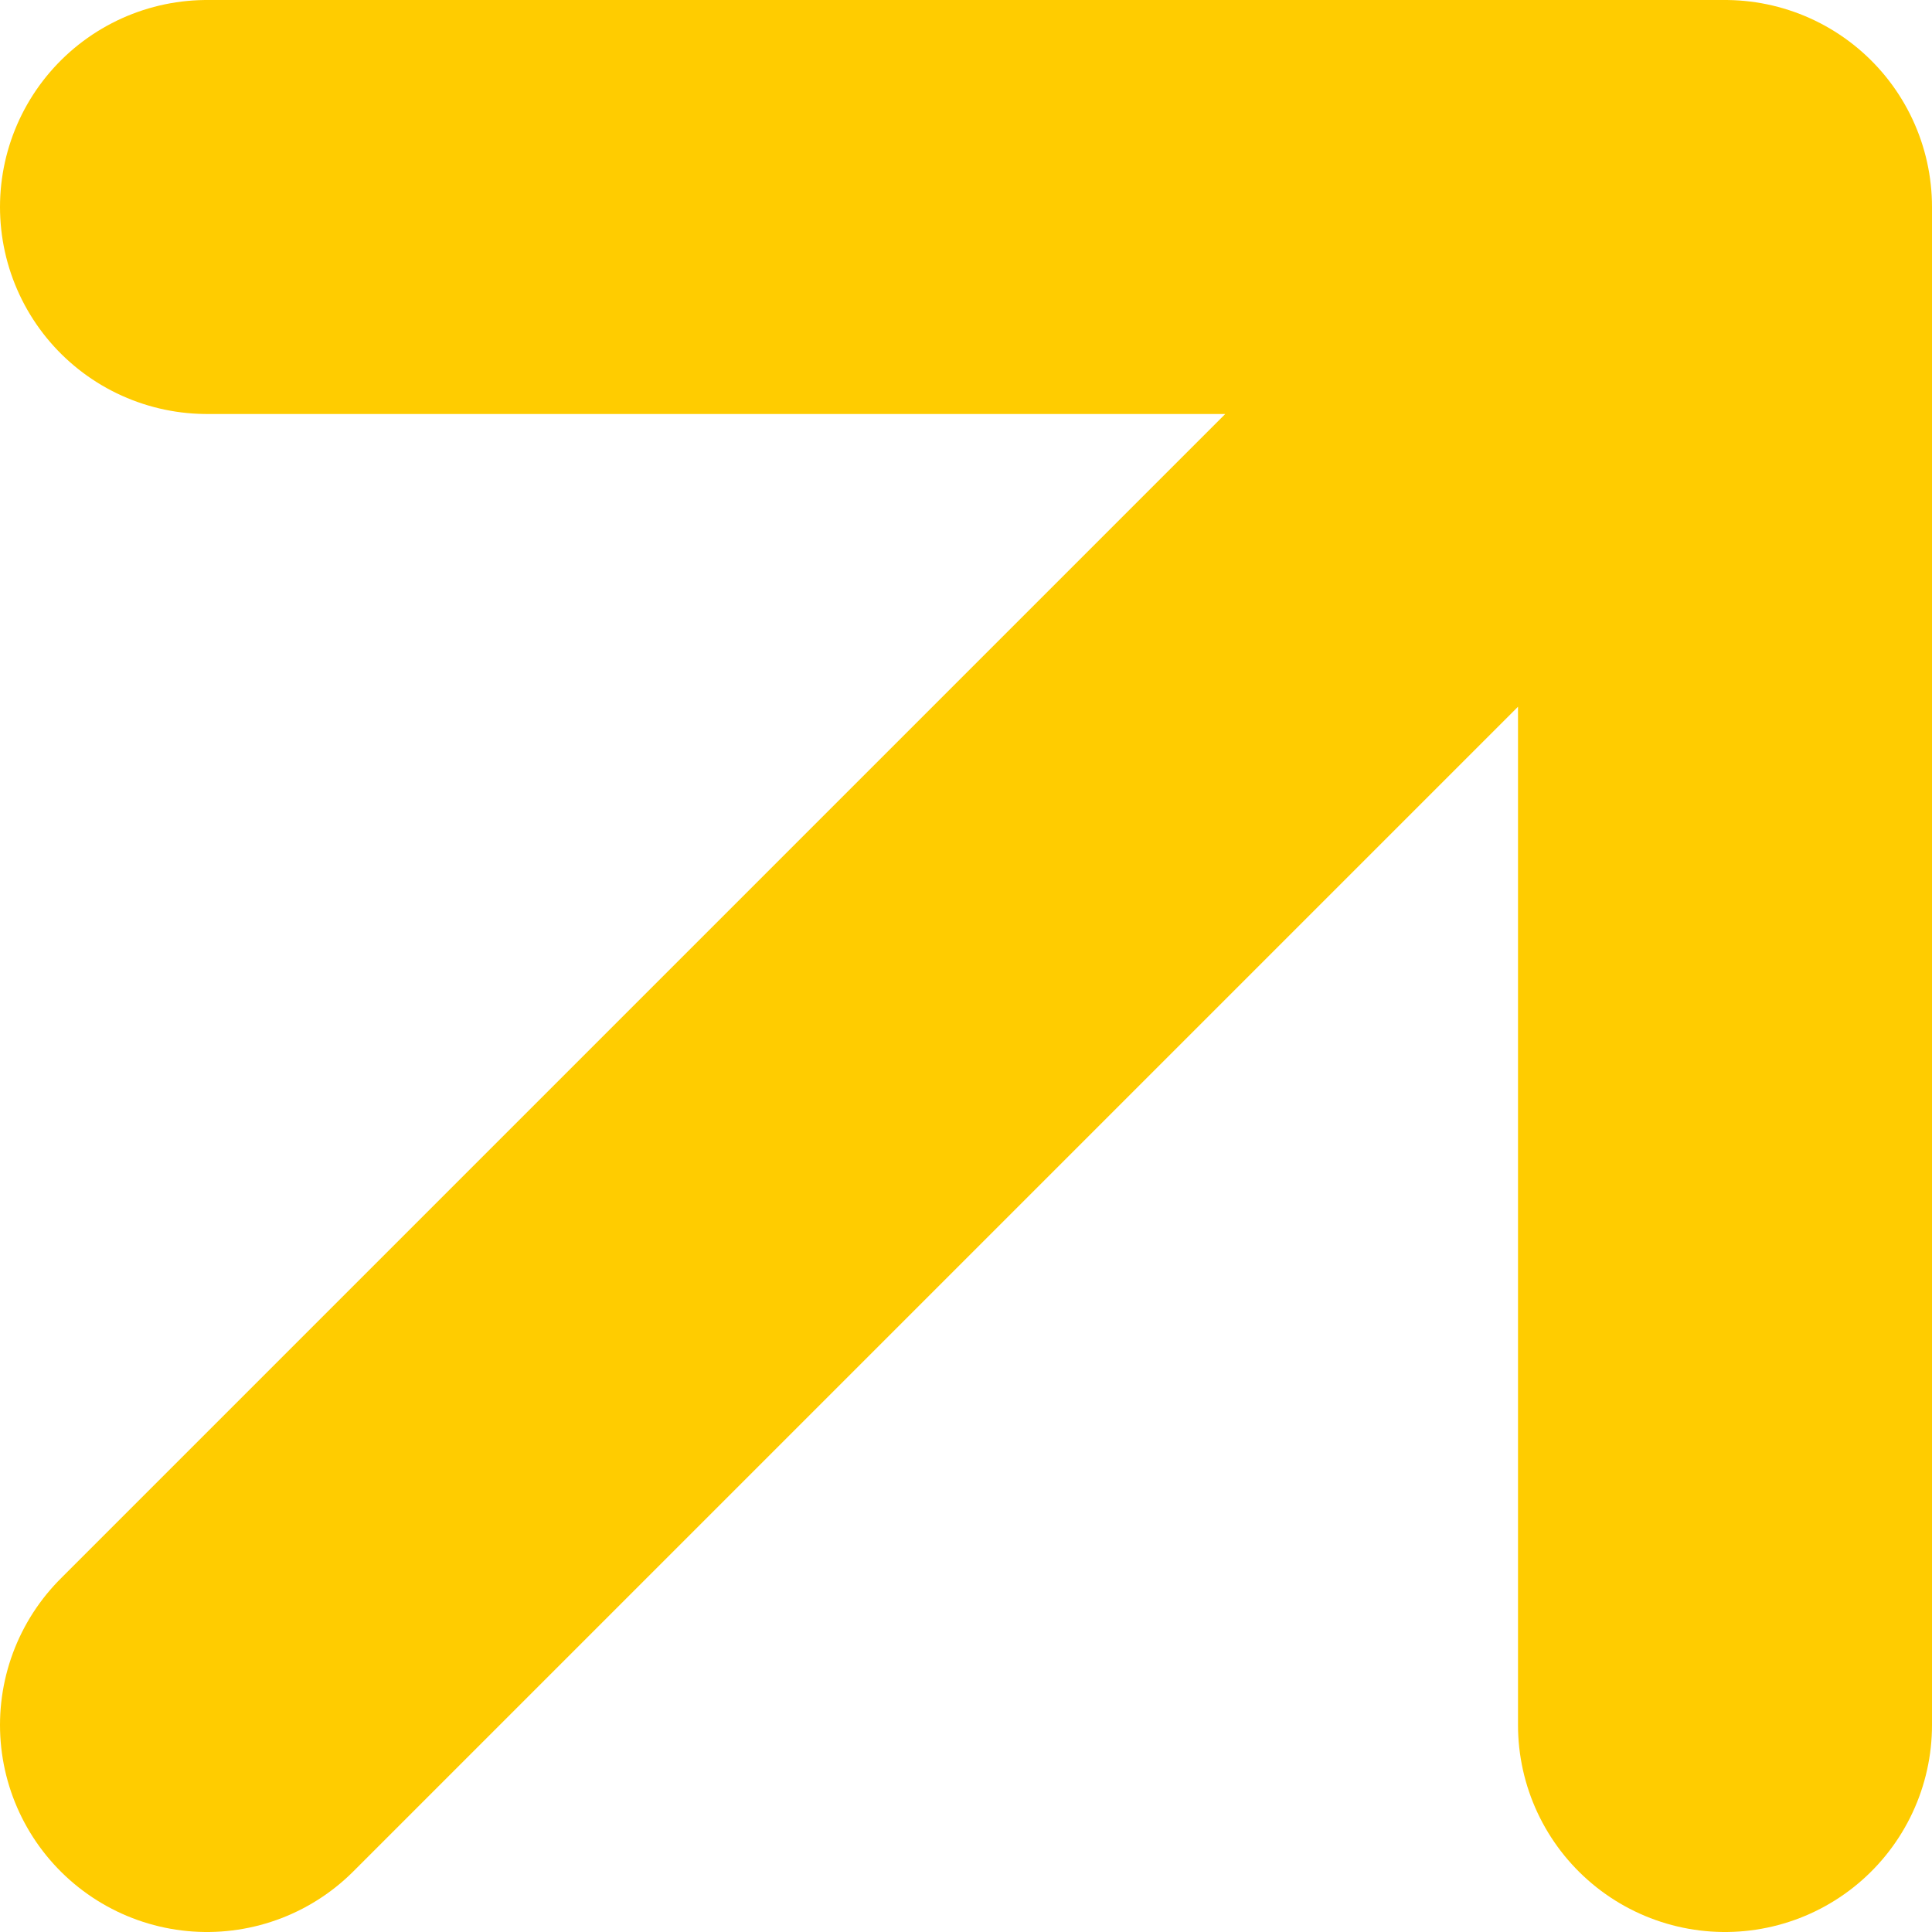 <?xml version="1.0" encoding="UTF-8"?> <svg xmlns="http://www.w3.org/2000/svg" viewBox="0 0 14 14" fill="none"><path d="M12.5 12.5V1.5M12.5 1.5H1.5M12.5 1.5L1.5 12.5" stroke="#FFCC00" stroke-width="3" stroke-linecap="round" stroke-linejoin="round"></path></svg> 